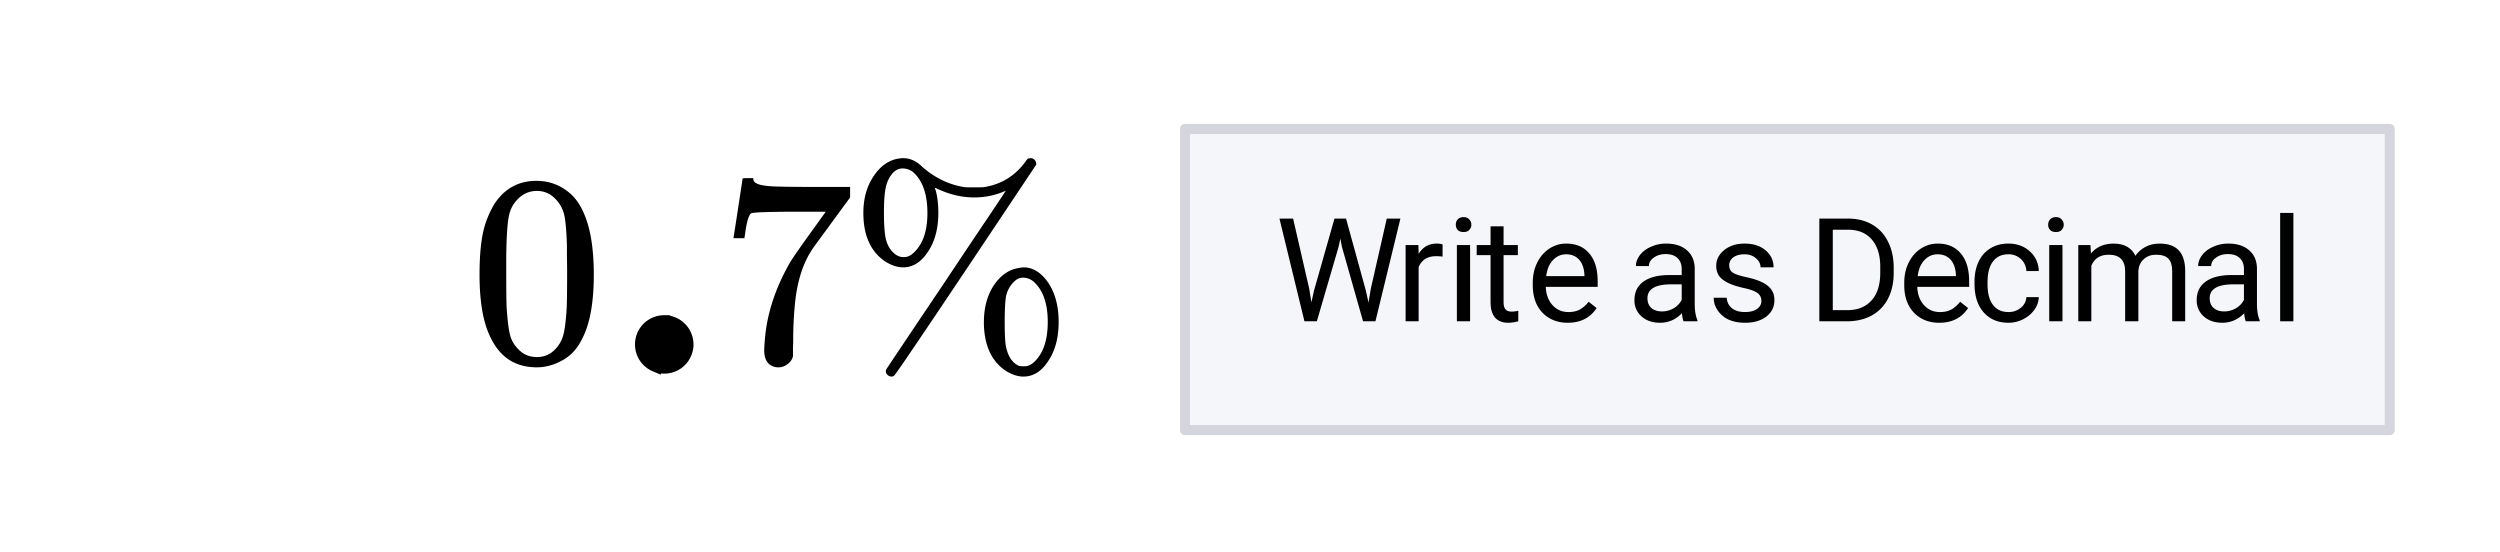 <svg xmlns="http://www.w3.org/2000/svg" xmlns:xlink="http://www.w3.org/1999/xlink" width="248" height="54.72" viewBox="0 0 186 41.04"><defs><symbol overflow="visible" id="b"><path d="M1.11-9.234c.007-.032.124-.766.343-2.204l.328-2.156c0-.031.13-.047.39-.047h.407v.079c0 .136.098.25.297.343.207.094.563.156 1.063.188.507.031 1.644.047 3.406.047H9.78v.78l-1.375 1.876c-.199.281-.43.594-.687.937-.25.344-.446.61-.578.797a3.868 3.868 0 0 0-.235.344c-.71 1.094-1.133 2.555-1.265 4.375a26.544 26.544 0 0 0-.094 2.266c0 .187-.008.382-.016.578v.64a.998.998 0 0 1-.39.579c-.211.164-.438.25-.688.25-.324 0-.586-.11-.781-.329-.188-.218-.281-.523-.281-.921 0-.196.023-.579.078-1.141.195-1.82.82-3.645 1.875-5.469.27-.426.836-1.238 1.703-2.437l.922-1.282H6.094c-2.344 0-3.574.043-3.688.125-.062.032-.14.184-.234.454a7.07 7.07 0 0 0-.188.937c-.03.23-.054.36-.062.39v.063h-.813zm0 0"/></symbol><symbol overflow="visible" id="c"><path d="M11.719-12.703c-.742.336-1.524.5-2.344.5-.898 0-1.79-.203-2.672-.61a.29.29 0 0 1-.125-.062l-.11-.031-.03-.031a.59.59 0 0 0 .062.187c.133.46.203 1.027.203 1.703 0 1.18-.266 2.152-.797 2.922C5.406-7.375 4.796-7 4.078-7c-.418 0-.86-.145-1.328-.438-1.086-.738-1.625-1.94-1.625-3.609 0-1.062.25-1.969.75-2.719.5-.757 1.117-1.203 1.86-1.328.156-.02.269-.031.343-.031.52 0 .988.21 1.406.625.957.844 2.016 1.355 3.172 1.531.082.012.317.016.703.016.383 0 .63-.004.735-.016 1.25-.195 2.254-.797 3.015-1.797a.577.577 0 0 0 .094-.125.717.717 0 0 1 .063-.093l.062-.063c.02-.031.04-.047.063-.047a.213.213 0 0 1 .078-.015.39.39 0 0 1 .406.125c.082.093.117.21.11.343C7.054-4.242 3.534.984 3.421 1.047a.27.27 0 0 1-.188.078A.46.46 0 0 1 2.922 1a.352.352 0 0 1-.125-.281.3.3 0 0 1 .062-.172C2.88.504 4.367-1.72 7.33-6.125A769.75 769.75 0 0 1 10.593-11c.758-1.133 1.133-1.703 1.125-1.703zm-6.781-1.281a1.239 1.239 0 0 0-.907-.375c-.273 0-.523.125-.75.375a2.41 2.41 0 0 0-.5 1.093c-.086.43-.125 1.043-.125 1.844 0 .793.04 1.414.125 1.86.094.437.274.792.547 1.062.238.242.492.36.766.36h.078c.258 0 .516-.13.766-.391.632-.625.953-1.586.953-2.89 0-1.321-.32-2.302-.954-2.938zm5.156 11.046c0-1.062.242-1.968.734-2.718.5-.75 1.117-1.18 1.86-1.297A2.18 2.18 0 0 1 13.046-7c.687 0 1.289.371 1.812 1.11.532.78.797 1.765.797 2.952 0 1.188-.265 2.168-.797 2.938-.492.75-1.101 1.125-1.828 1.125-.418 0-.86-.148-1.328-.438-1.074-.738-1.61-1.945-1.61-3.625zm3.797-2.906a1.224 1.224 0 0 0-.907-.39c-.261 0-.507.132-.734.39a2.086 2.086 0 0 0-.516 1.032c-.062.386-.093 1.011-.093 1.875 0 .898.03 1.507.093 1.828.157.742.477 1.218.97 1.437.081.02.194.031.343.031h.078c.258 0 .516-.125.766-.375.632-.632.953-1.609.953-2.921 0-1.313-.32-2.282-.953-2.907zm0 0"/></symbol><symbol overflow="visible" id="d"><path d="M1.938-11.797c.75-1.094 1.773-1.64 3.078-1.64.988 0 1.851.34 2.593 1.015.364.344.672.805.922 1.375.5 1.117.75 2.649.75 4.594 0 2.086-.293 3.68-.875 4.781C8.031-.89 7.476-.328 6.75.016a3.782 3.782 0 0 1-1.703.421c-1.555 0-2.684-.703-3.39-2.109C1.07-2.773.78-4.367.78-6.453c0-1.25.082-2.281.25-3.094a7.002 7.002 0 0 1 .907-2.25zm4.53-.25c-.386-.426-.859-.64-1.421-.64-.563 0-1.047.214-1.453.64a2.351 2.351 0 0 0-.61 1.14c-.105.438-.171 1.204-.203 2.298 0 .074-.008.336-.015.78v1.11c0 1.293.007 2.196.03 2.703.063.938.145 1.618.25 2.032.102.406.306.761.61 1.062.364.399.828.594 1.39.594.552 0 1.009-.195 1.376-.594.289-.3.488-.656.594-1.062.113-.414.195-1.094.25-2.032.02-.507.03-1.41.03-2.703 0-.289-.007-.66-.015-1.11v-.78c-.031-1.094-.101-1.86-.203-2.297a2.417 2.417 0 0 0-.61-1.14zm0 0"/></symbol><symbol overflow="visible" id="e"><path d="M2.531-2.406l.156 1 .204-.907L4.406-7.64h.86l1.468 5.329.204.921.171-1.03 1.188-5.22h1.015L7.454 0h-.922L4.953-5.563l-.11-.593-.124.593L3.094 0h-.922L.312-7.64h1.016zm0 0"/></symbol><symbol overflow="visible" id="f"><path d="M3.484-4.813A3.693 3.693 0 0 0 3-4.843c-.637 0-1.07.273-1.297.812V0H.734v-5.672h.954l.015.656c.313-.507.758-.765 1.344-.765.187 0 .332.023.437.062zm0 0"/></symbol><symbol overflow="visible" id="g"><path d="M1.797 0H.813v-5.672h.984zM.734-7.188c0-.156.047-.285.141-.39.102-.113.25-.172.438-.172.187 0 .328.059.421.172a.542.542 0 0 1 .157.39c0 .157-.055.29-.157.391-.093.106-.234.156-.421.156-.188 0-.336-.05-.438-.156a.558.558 0 0 1-.14-.39zm0 0"/></symbol><symbol overflow="visible" id="h"><path d="M2.047-7.063v1.391h1.062v.75H2.047v3.516c0 .23.047.402.14.515.094.118.254.172.485.172.113 0 .27-.02.469-.062V0c-.262.07-.512.11-.75.11-.43 0-.758-.13-.985-.391-.218-.27-.328-.645-.328-1.125v-3.516H.047v-.75h1.031v-1.39zm0 0"/></symbol><symbol overflow="visible" id="i"><path d="M3.094.11c-.774 0-1.403-.25-1.89-.75-.481-.508-.72-1.192-.72-2.047v-.172c0-.563.11-1.063.329-1.5.218-.446.519-.797.906-1.047.383-.25.8-.375 1.25-.375.738 0 1.312.246 1.719.734.414.48.625 1.172.625 2.078v.406h-3.86c.02.563.188 1.016.5 1.36.313.344.707.516 1.188.516.343 0 .632-.067.875-.204.238-.144.445-.332.625-.562l.593.469C4.754-.254 4.04.109 3.094.109zm-.125-5.094a1.3 1.3 0 0 0-.985.437c-.273.281-.437.68-.5 1.188h2.844v-.079c-.023-.488-.152-.867-.39-1.14-.243-.27-.563-.406-.97-.406zm0 0"/></symbol><symbol overflow="visible" id="k"><path d="M4.234 0c-.054-.113-.093-.313-.125-.594-.46.469-1 .703-1.625.703-.562 0-1.023-.156-1.375-.468a1.567 1.567 0 0 1-.53-1.22c0-.593.222-1.05.671-1.374.445-.32 1.078-.485 1.89-.485h.954v-.453c0-.343-.106-.613-.313-.812C3.582-4.898 3.285-5 2.891-5c-.344 0-.637.09-.875.266-.243.168-.36.375-.36.625H.688c0-.282.097-.551.296-.813.207-.27.485-.476.829-.625a2.686 2.686 0 0 1 1.125-.234c.656 0 1.171.168 1.546.5.375.324.567.773.579 1.343v2.61c0 .523.066.937.203 1.25V0zM2.625-.734c.313 0 .602-.079.875-.235a1.54 1.54 0 0 0 .594-.625V-2.75h-.766c-1.187 0-1.781.344-1.781 1.031 0 .313.098.559.297.735.207.168.468.25.781.25zm0 0"/></symbol><symbol overflow="visible" id="l"><path d="M4.047-1.5c0-.27-.102-.473-.297-.61-.2-.144-.547-.269-1.047-.374-.492-.114-.883-.243-1.172-.391-.281-.145-.496-.316-.64-.516a1.304 1.304 0 0 1-.204-.734c0-.457.196-.848.594-1.172.395-.32.899-.484 1.516-.484.644 0 1.164.168 1.562.5.395.336.594.758.594 1.265h-.969c0-.257-.117-.484-.343-.671-.22-.196-.5-.297-.844-.297-.356 0-.637.078-.844.234a.699.699 0 0 0-.297.594c0 .242.094.422.282.547.187.117.519.226 1 .328.488.105.882.234 1.187.39.3.149.523.329.672.547.144.211.219.465.219.766 0 .512-.204.922-.61 1.234C4-.039 3.473.11 2.828.11c-.46 0-.867-.078-1.219-.234a1.98 1.98 0 0 1-.812-.688C.597-1.101.5-1.413.5-1.75h.969c.02.324.148.586.39.781.239.188.563.281.97.281.362 0 .655-.07.874-.218.227-.156.344-.352.344-.594zm0 0"/></symbol><symbol overflow="visible" id="m"><path d="M.89 0v-7.64h2.157c.664 0 1.254.148 1.765.437.508.293.899.71 1.172 1.25.282.543.426 1.168.438 1.875v.484c0 .719-.14 1.356-.422 1.906a2.95 2.95 0 0 1-1.203 1.25C4.285-.156 3.687-.008 3 0zm1-6.813v5.985h1.063c.781 0 1.383-.238 1.813-.719.437-.476.656-1.164.656-2.062v-.454c0-.863-.211-1.535-.625-2.015-.406-.477-.98-.723-1.719-.734zm0 0"/></symbol><symbol overflow="visible" id="n"><path d="M3.016-.688c.343 0 .644-.101.906-.312.258-.207.398-.473.422-.797h.922a1.683 1.683 0 0 1-.329.938c-.21.293-.484.527-.828.703a2.38 2.38 0 0 1-1.093.265c-.774 0-1.387-.254-1.844-.765C.71-1.176.484-1.883.484-2.781v-.172c0-.55.098-1.04.297-1.469.207-.437.5-.77.875-1 .383-.238.832-.36 1.344-.36.645 0 1.176.196 1.594.579.426.375.648.867.672 1.469h-.922c-.024-.364-.157-.66-.407-.891A1.307 1.307 0 0 0 3-4.985c-.492 0-.871.18-1.14.532-.274.355-.407.871-.407 1.547v.172c0 .656.133 1.164.406 1.515.27.356.657.532 1.157.532zm0 0"/></symbol><symbol overflow="visible" id="o"><path d="M1.64-5.672l.032.625c.414-.488.976-.734 1.687-.734.79 0 1.332.304 1.625.906.188-.27.43-.488.735-.656.3-.164.66-.25 1.078-.25 1.238 0 1.867.656 1.89 1.968V0H7.72v-3.75c0-.406-.094-.707-.282-.906-.18-.196-.484-.297-.921-.297-.368 0-.668.11-.907.328-.242.21-.375.496-.406.86V0H4.22v-3.719c0-.82-.407-1.234-1.219-1.234-.637 0-1.07.273-1.297.812V0H.734v-5.672zm0 0"/></symbol><symbol overflow="visible" id="p"><path d="M1.797 0H.813v-8.063h.984zm0 0"/></symbol><clipPath id="a"><path d="M0 0h186v40.336H0zm0 0"/></clipPath></defs><g clip-path="url(#a)" fill="#fff"><path d="M0 0h186v41.832H0zm0 0"/><path d="M0 0h186v41.832H0zm0 0"/></g><path d="M51.176 25.625c0 .234-.047.457-.137.672a1.695 1.695 0 0 1-.379.57 1.755 1.755 0 0 1-1.242.512c-.23 0-.457-.043-.672-.133a1.797 1.797 0 0 1-.57-.379 1.755 1.755 0 0 1-.512-1.242 1.755 1.755 0 0 1 .512-1.242c.168-.164.355-.29.57-.38.215-.089.442-.132.672-.132a1.755 1.755 0 0 1 1.242.512c.164.164.293.355.38.57.089.215.136.438.136.672zm0 0" stroke-width=".84" stroke="#000"/><path d="M88.16 32h89.637V9.594H88.16zm0 0" fill="#f5f6fa"/><path d="M177.797 32V9.594M177.797 9.594H88.16M88.16 9.594V32M88.16 32h89.637" fill="none" stroke-linecap="round" stroke="#d5d6dd" stroke-width=".747"/><use xlink:href="#b" x="53.468" y="26.892"/><use xlink:href="#c" x="63.109" y="26.892"/><use xlink:href="#d" x="34.898" y="26.892"/><use xlink:href="#e" x="94.879" y="23.904"/><use xlink:href="#f" x="103.843" y="23.904"/><use xlink:href="#g" x="107.578" y="23.904"/><use xlink:href="#h" x="109.819" y="23.904"/><use xlink:href="#i" x="113.554" y="23.904"/><use xlink:href="#j" x="118.783" y="23.904"/><use xlink:href="#k" x="121.024" y="23.904"/><use xlink:href="#l" x="127" y="23.904"/><use xlink:href="#j" x="132.229" y="23.904"/><use xlink:href="#m" x="134.469" y="23.904"/><use xlink:href="#i" x="141.192" y="23.904"/><use xlink:href="#n" x="146.421" y="23.904"/><use xlink:href="#g" x="151.65" y="23.904"/><use xlink:href="#o" x="153.891" y="23.904"/><use xlink:href="#k" x="162.855" y="23.904"/><use xlink:href="#p" x="168.831" y="23.904"/></svg>